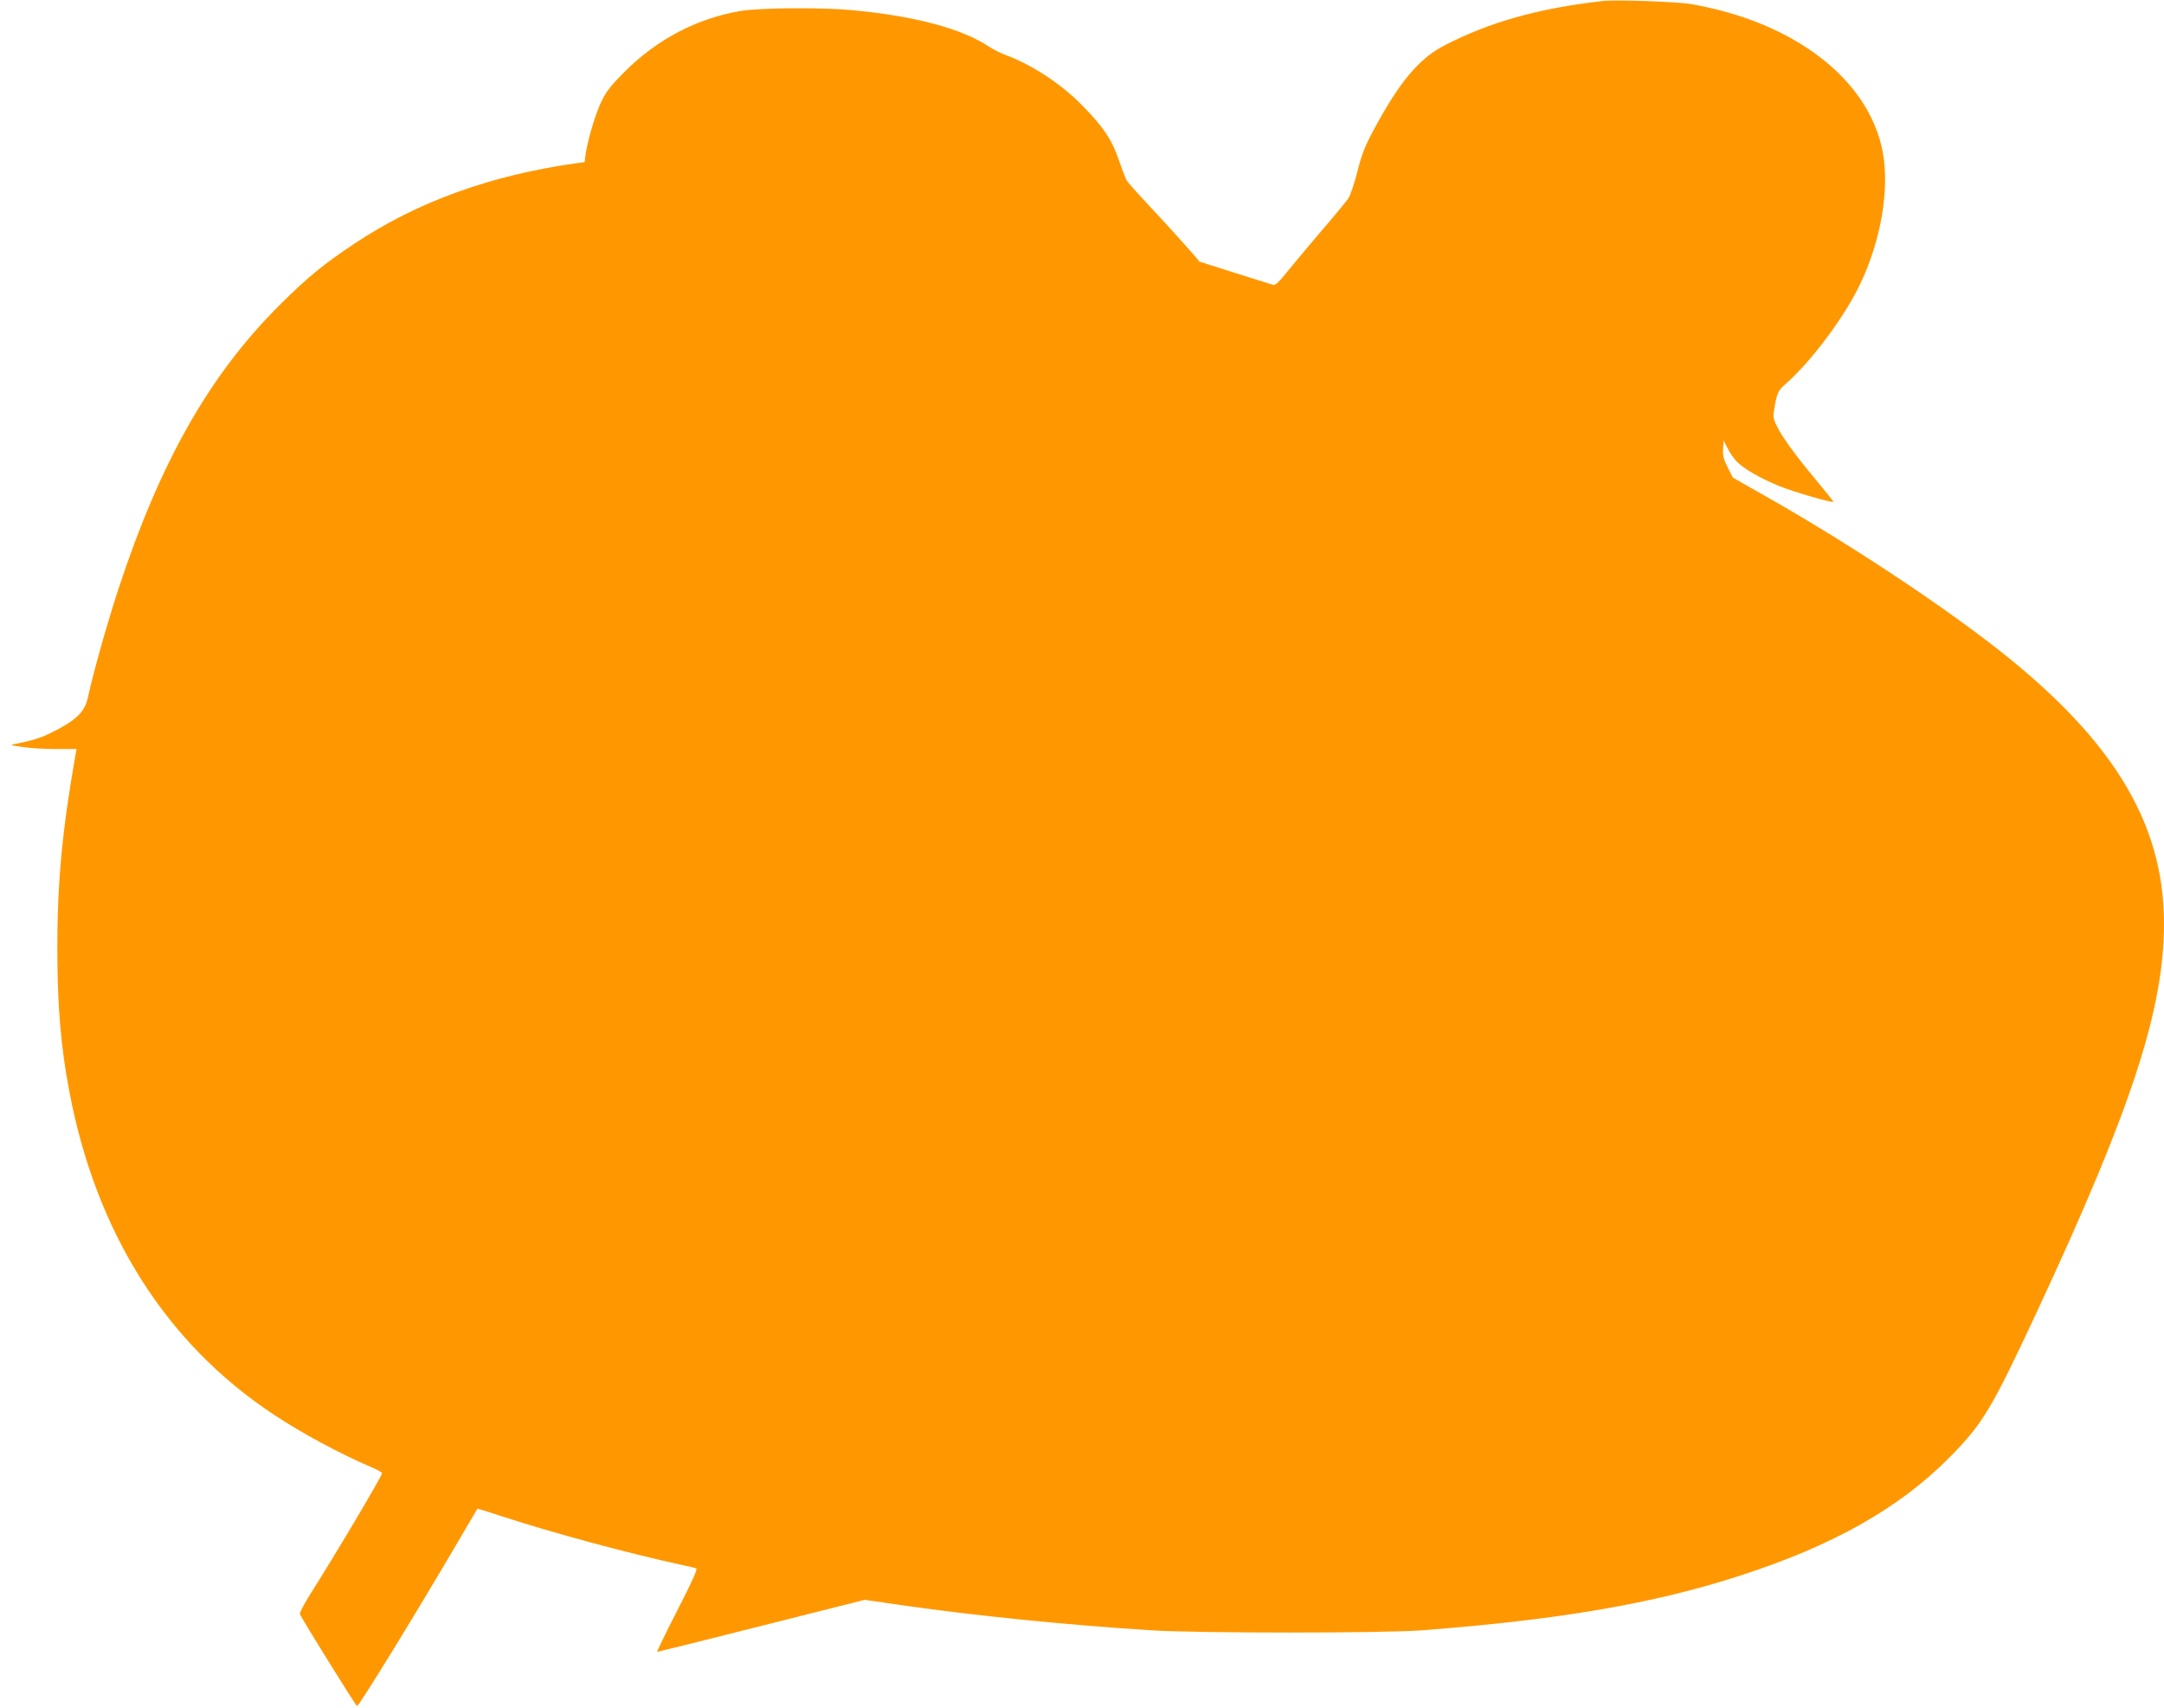 <?xml version="1.0" standalone="no"?>
<!DOCTYPE svg PUBLIC "-//W3C//DTD SVG 20010904//EN"
 "http://www.w3.org/TR/2001/REC-SVG-20010904/DTD/svg10.dtd">
<svg version="1.0" xmlns="http://www.w3.org/2000/svg"
 width="1280pt" height="1010pt" viewBox="0 0 1280 1010"
 preserveAspectRatio="xMidYMid meet">
<g transform="translate(0,1010) scale(0.1,-0.1)"
fill="#ff9800" stroke="none">
<path d="M9480 10094 c-379 -43 -665 -123 -935 -262 -151 -78 -265 -213 -418
-497 -53 -98 -71 -144 -98 -249 -18 -71 -42 -143 -54 -160 -12 -17 -78 -98
-148 -179 -70 -82 -162 -191 -204 -243 -54 -68 -80 -93 -92 -89 -8 3 -110 35
-226 71 -115 36 -211 67 -211 67 -17 25 -190 217 -289 322 -72 77 -137 149
-142 160 -6 11 -27 67 -47 124 -40 117 -91 192 -217 320 -125 127 -298 240
-454 297 -27 10 -69 31 -93 47 -160 107 -437 182 -812 217 -179 17 -549 14
-661 -5 -259 -45 -492 -167 -685 -360 -82 -82 -108 -116 -137 -176 -36 -75
-80 -224 -93 -311 l-6 -47 -47 -6 c-507 -71 -943 -228 -1316 -477 -181 -120
-278 -200 -441 -362 -416 -415 -706 -927 -953 -1678 -67 -204 -153 -510 -181
-643 -19 -87 -70 -136 -216 -208 -64 -32 -110 -46 -209 -66 -39 -7 -38 -8 38
-19 43 -7 132 -12 199 -12 l121 0 -7 -37 c-79 -451 -107 -753 -107 -1146 1
-342 20 -574 72 -847 159 -834 572 -1486 1209 -1907 168 -111 387 -229 573
-309 37 -15 67 -32 67 -37 0 -16 -277 -483 -422 -711 -38 -60 -67 -115 -64
-123 11 -27 331 -543 338 -543 12 0 338 530 589 958 67 114 123 208 123 209 1
1 69 -20 151 -47 297 -97 734 -215 1055 -285 41 -9 81 -18 88 -21 10 -3 -24
-78 -112 -249 -69 -135 -122 -245 -119 -245 3 0 281 69 617 154 l611 154 235
-34 c430 -61 953 -114 1455 -146 274 -18 1380 -18 1610 0 809 62 1370 158
1877 323 546 176 938 397 1233 693 203 204 254 290 525 871 558 1198 749 1782
750 2290 1 611 -317 1119 -1050 1677 -363 276 -863 602 -1308 854 l-192 109
-31 61 c-24 48 -30 71 -27 110 l3 49 24 -47 c13 -26 38 -62 54 -78 42 -43 145
-102 252 -145 84 -34 313 -101 320 -93 1 2 -45 59 -102 128 -166 197 -253 329
-253 382 0 13 6 51 13 85 12 55 19 67 62 105 148 130 343 391 435 582 126 261
178 566 136 789 -82 428 -524 768 -1135 873 -82 14 -445 27 -521 18z"/>
</g>
</svg>
